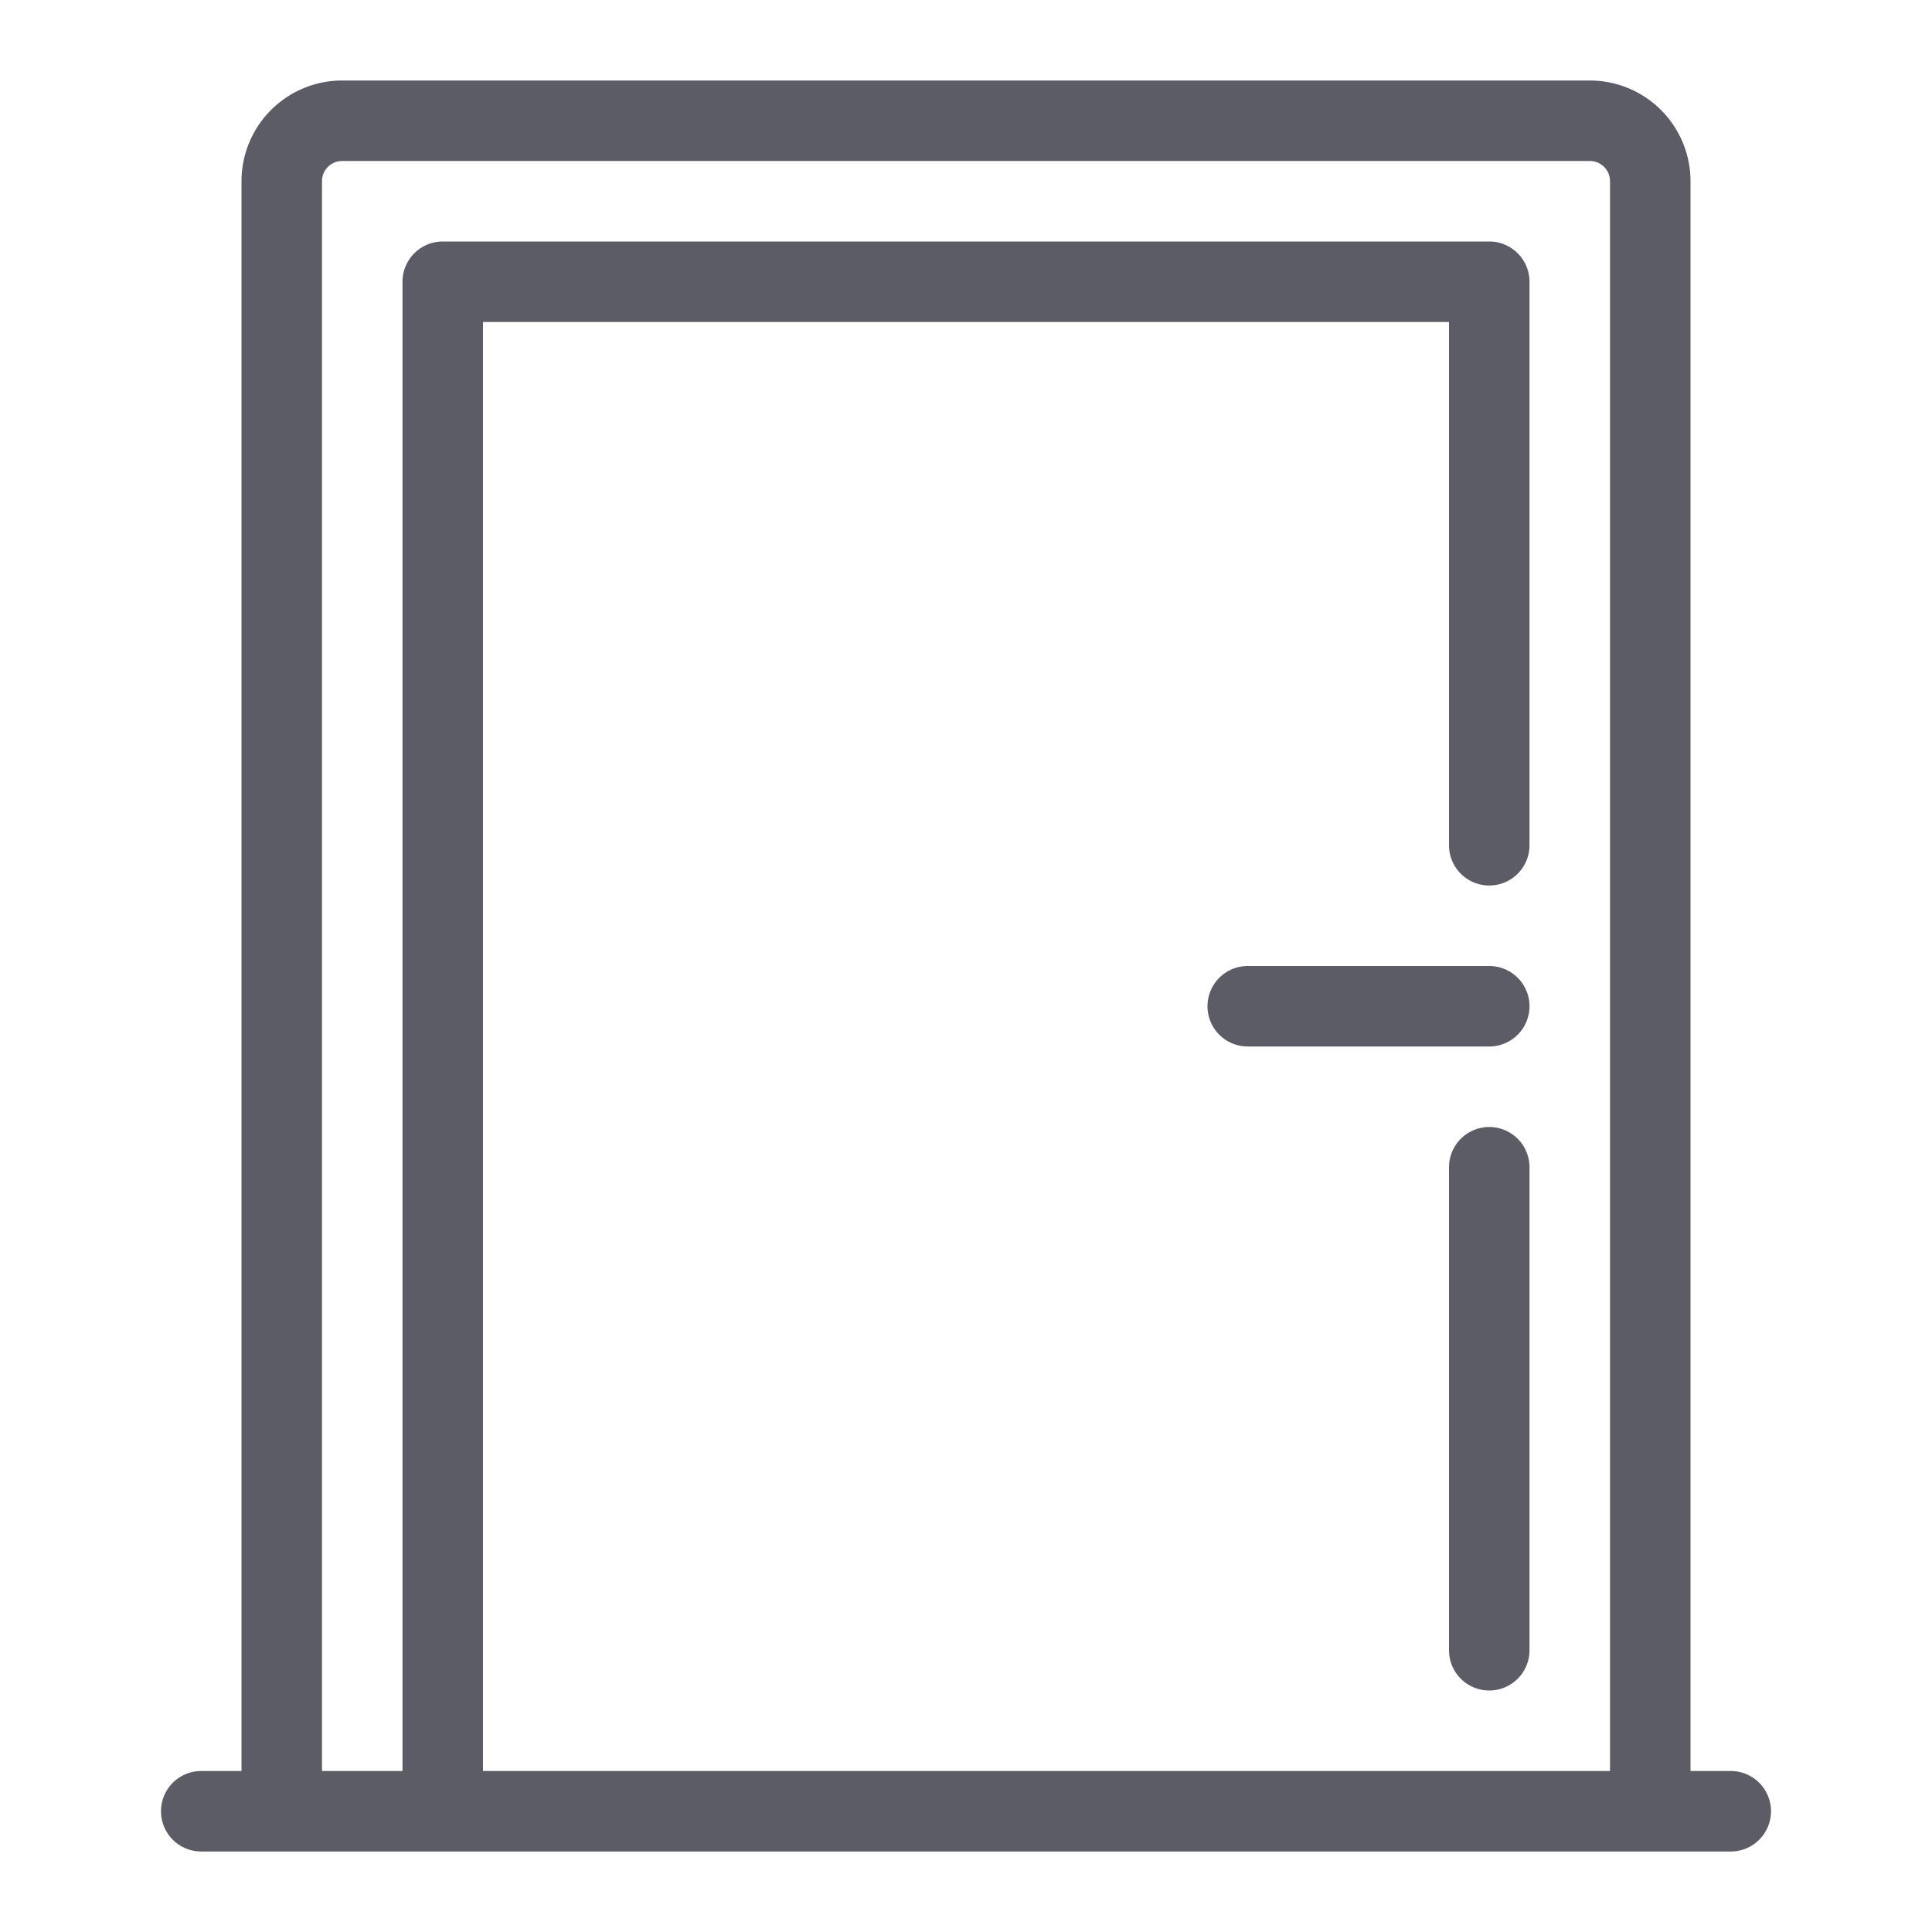 <?xml version="1.0" standalone="no"?><!DOCTYPE svg PUBLIC "-//W3C//DTD SVG 1.1//EN" "http://www.w3.org/Graphics/SVG/1.1/DTD/svg11.dtd"><svg t="1718649363722" class="icon" viewBox="0 0 1024 1024" version="1.1" xmlns="http://www.w3.org/2000/svg" p-id="7712" xmlns:xlink="http://www.w3.org/1999/xlink" width="128" height="128"><path d="M917.333 938.667h-21.333V96a53.393 53.393 0 0 0-53.333-53.333H181.333a53.393 53.393 0 0 0-53.333 53.333v842.667h-21.333a21.333 21.333 0 0 0 0 42.667h810.667a21.333 21.333 0 0 0 0-42.667z m-661.333 0V170.667h512v277.333a21.333 21.333 0 0 0 42.667 0V149.333a21.333 21.333 0 0 0-21.333-21.333H234.667a21.333 21.333 0 0 0-21.333 21.333v789.333h-42.667V96a10.667 10.667 0 0 1 10.667-10.667h661.333a10.667 10.667 0 0 1 10.667 10.667v842.667z m554.667-320v256a21.333 21.333 0 0 1-42.667 0V618.667a21.333 21.333 0 0 1 42.667 0z m0-85.333a21.333 21.333 0 0 1-21.333 21.333H661.333a21.333 21.333 0 0 1 0-42.667h128a21.333 21.333 0 0 1 21.333 21.333z" fill="#5C5C66" p-id="7713"></path></svg>